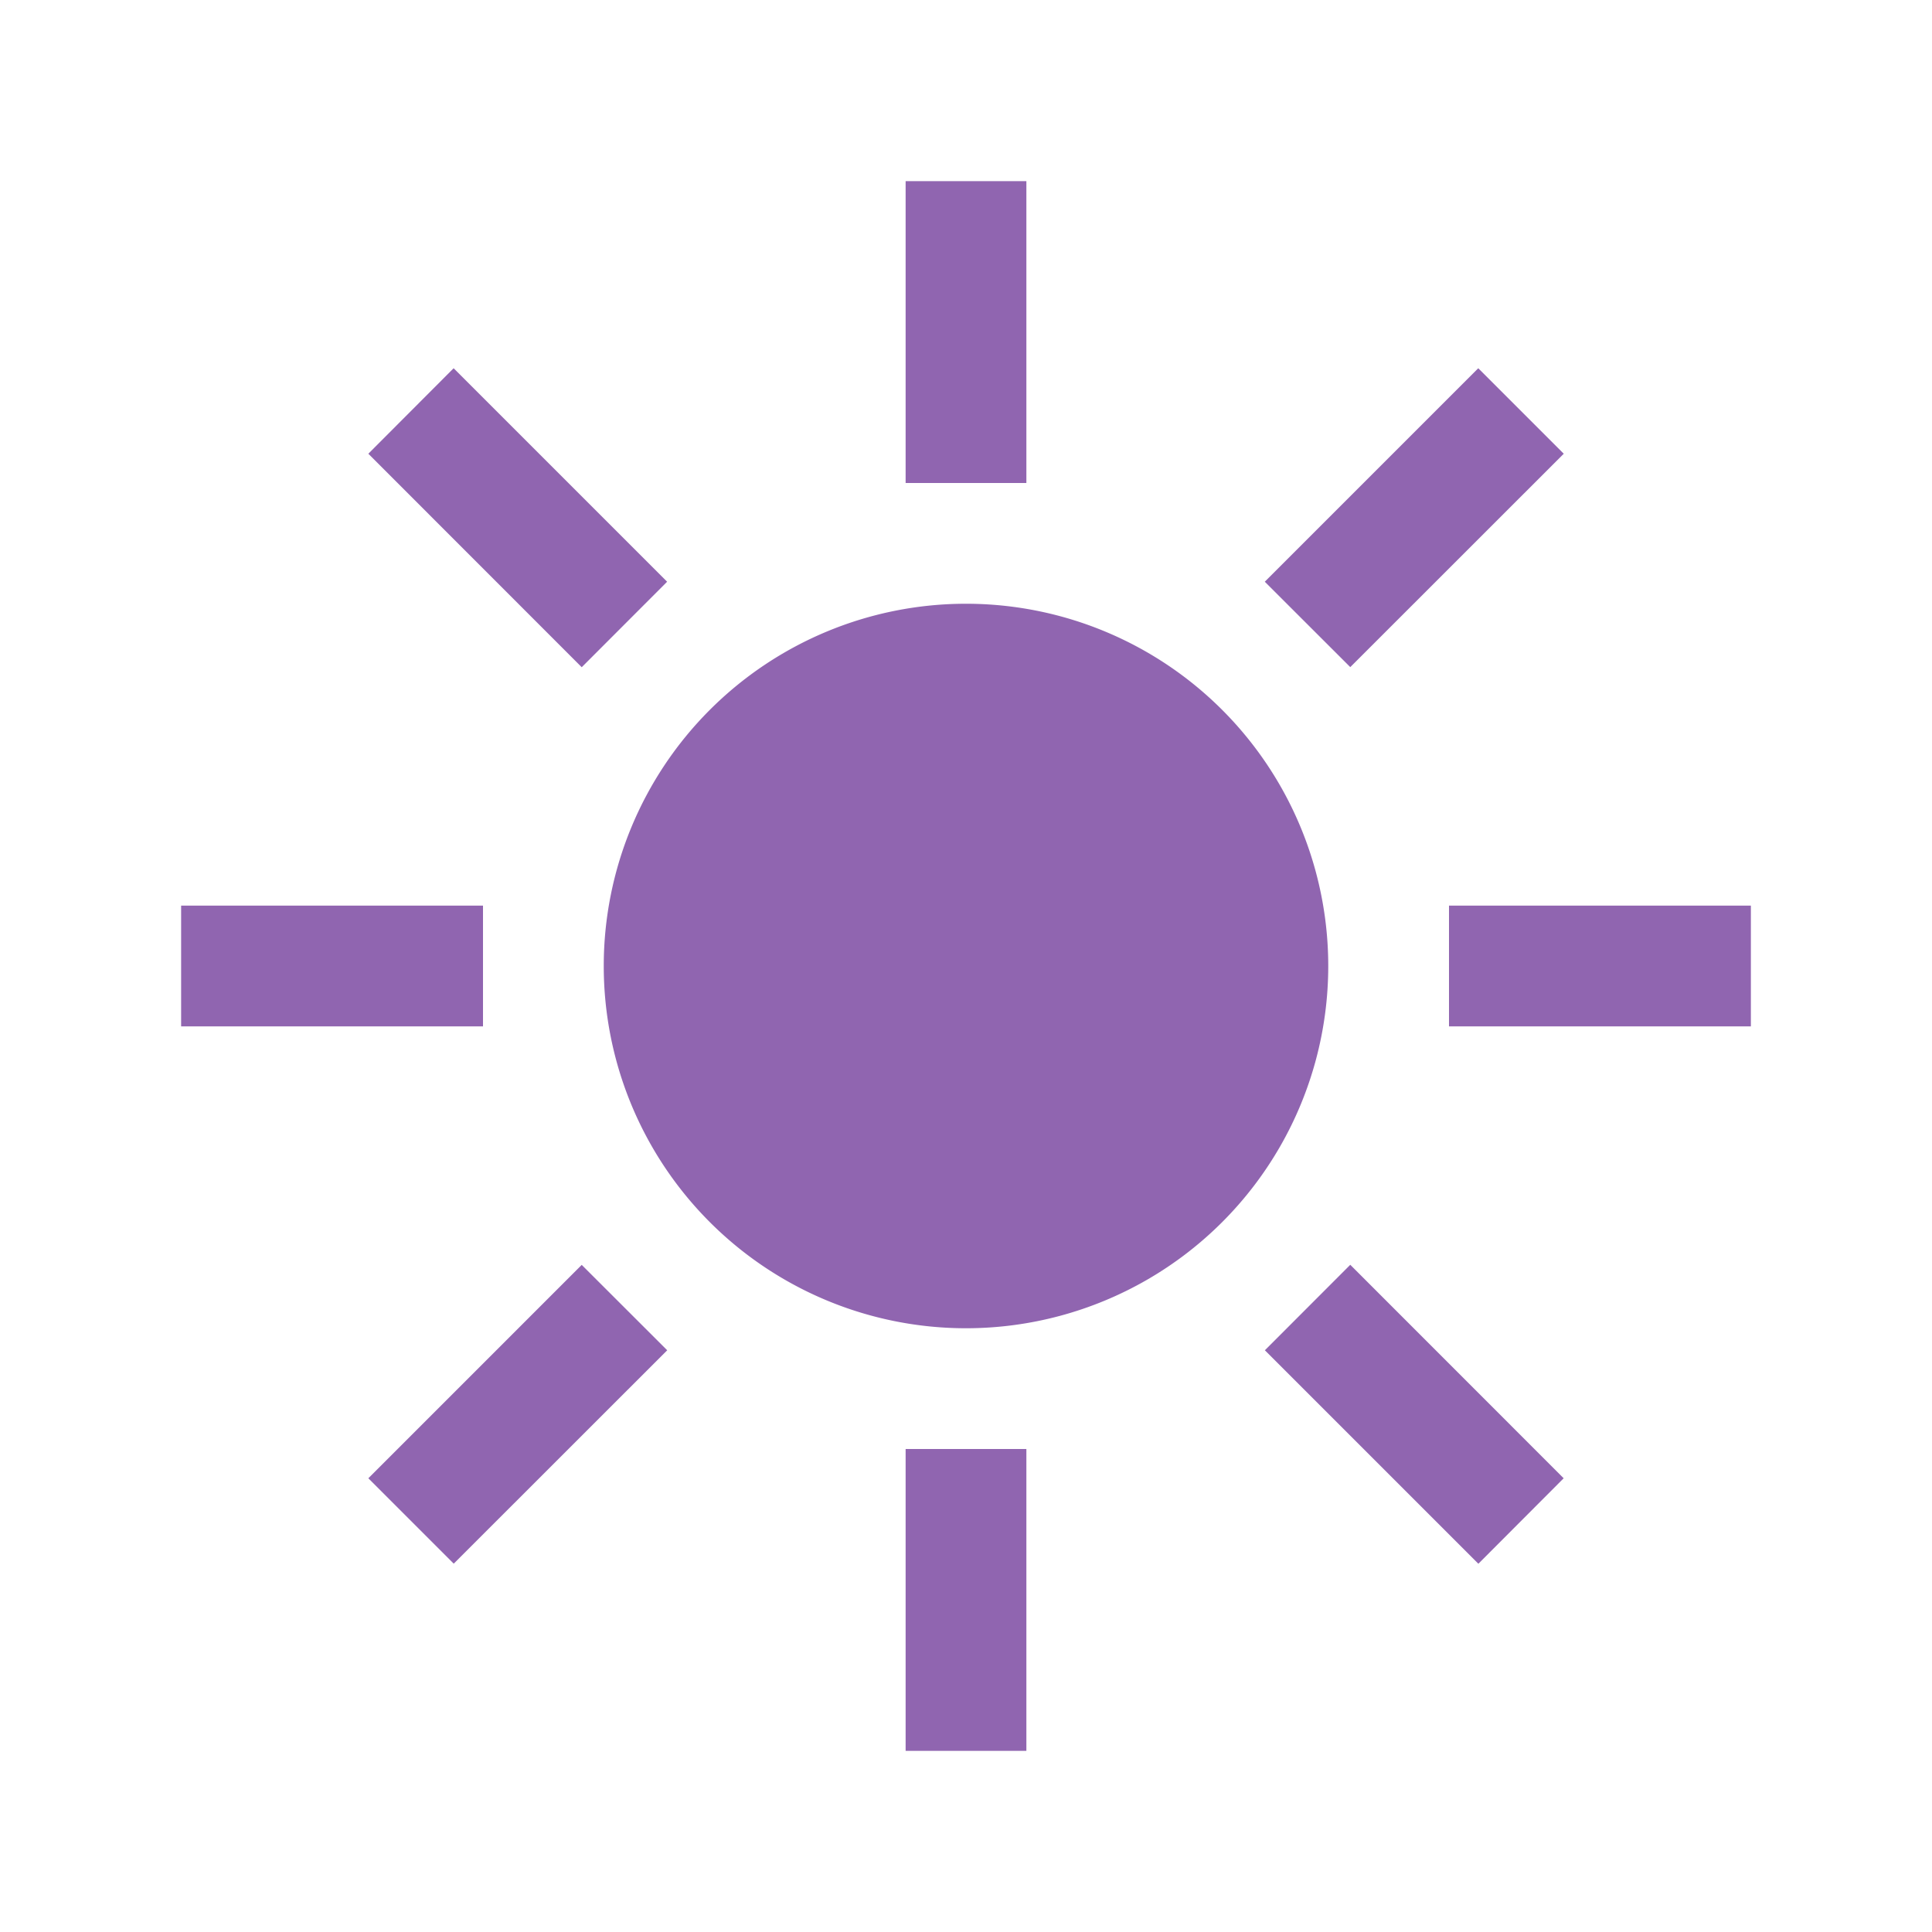 <svg xmlns="http://www.w3.org/2000/svg" viewBox="0 0 20 20" fill="#9065B0"><path d="M13.75 10A3.75 3.75 0 0 1 10 13.75 3.75 3.75 0 0 1 6.25 10 3.75 3.75 0 0 1 10 6.25 3.75 3.75 0 0 1 13.75 10m-3.125-8.125h-1.25V5h1.25zm-1.25 16.25h1.25V15h-1.25zM6.906 6.022l-2.21-2.21-.883.885 2.209 2.21zm6.188 7.956 2.21 2.21.883-.885-2.209-2.21zM5 9.375H1.875v1.25H5zm10 0v1.25h3.125v-1.25zM3.813 15.303l.884.884 2.21-2.209-.885-.884zM16.188 4.697l-.885-.885-2.21 2.21.885.884z" fill="#9065B0"></path></svg>